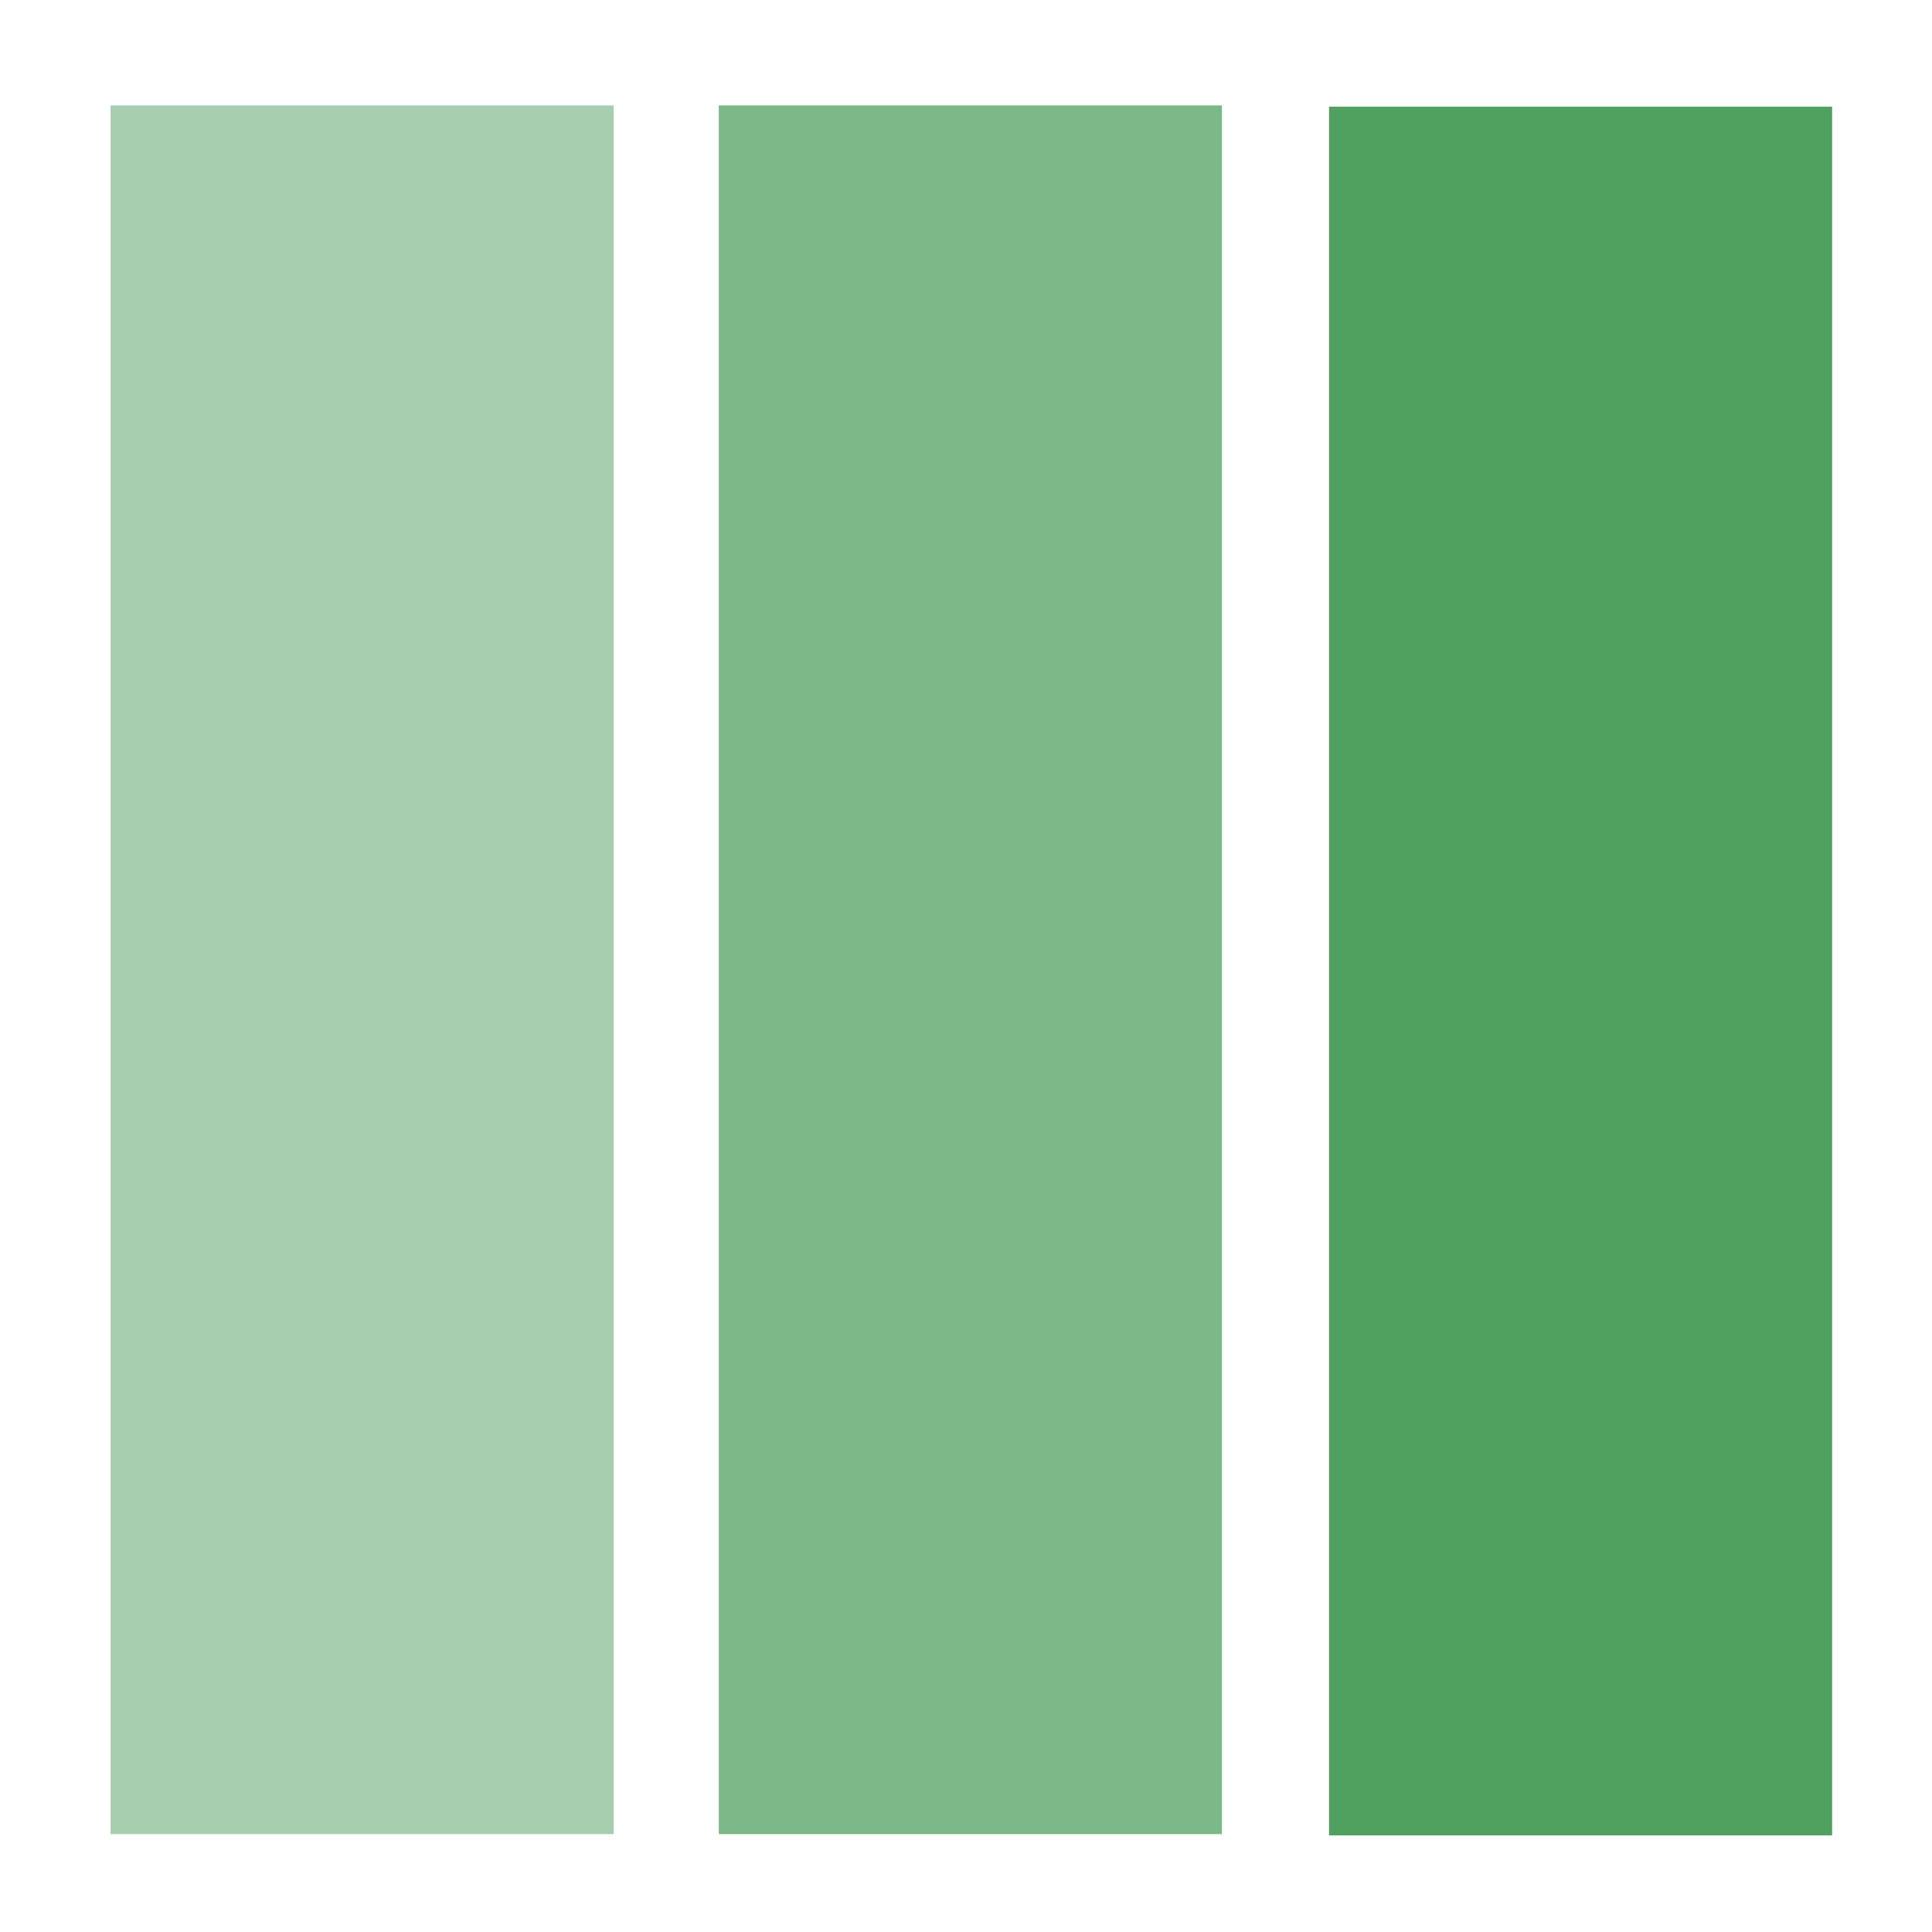<?xml version="1.0" encoding="UTF-8"?>
<svg id="Layer_2" data-name="Layer 2" xmlns="http://www.w3.org/2000/svg" viewBox="0 0 1000 1000">
  <defs>
    <style>
      .cls-1 {
        fill: #fff;
        opacity: 0;
      }

      .cls-2 {
        fill: #a7cfaf;
      }

      .cls-3 {
        fill: #50a060;
      }

      .cls-4 {
        fill: #7cb888;
      }
    </style>
  </defs>
  <rect class="cls-2" x="57.22" y="54.56" width="260.4" height="894.78"/>
  <rect class="cls-4" x="372.05" y="54.56" width="260.4" height="894.78"/>
  <rect class="cls-3" x="687.9" y="55.22" width="260.4" height="894.78"/>
  <rect class="cls-1" x="7.22" y="3.21" width="50" height="1000"/>
  <rect class="cls-1" x="948.83" width="50" height="1000"/>
  <rect class="cls-1" y="950" width="1047.56" height="50"/>
  <rect class="cls-1" y="3.89" width="1047.56" height="50"/>
</svg>